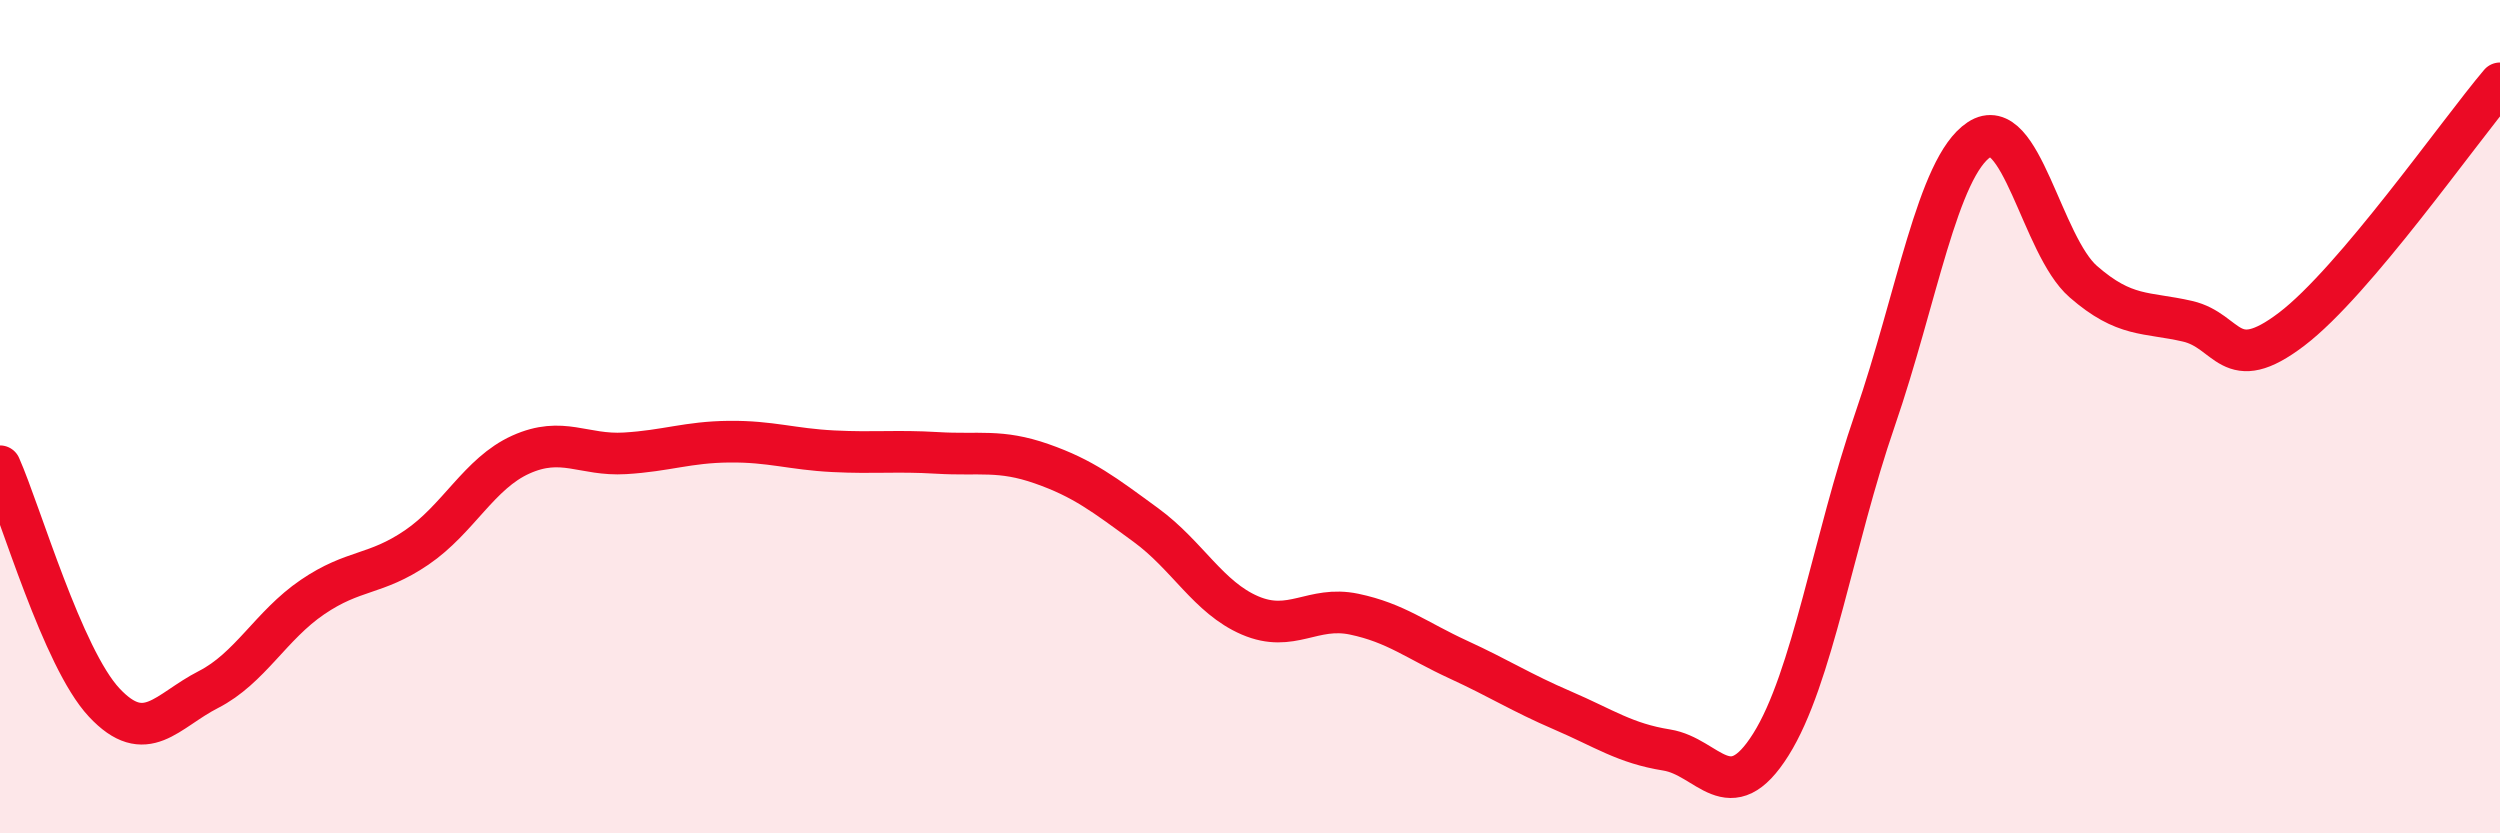
    <svg width="60" height="20" viewBox="0 0 60 20" xmlns="http://www.w3.org/2000/svg">
      <path
        d="M 0,11.19 C 0.5,12.32 1.5,15.79 2.5,16.86 C 3.5,17.93 4,17.06 5,16.55 C 6,16.04 6.5,15.01 7.5,14.33 C 8.5,13.65 9,13.82 10,13.14 C 11,12.46 11.5,11.36 12.5,10.91 C 13.5,10.46 14,10.94 15,10.88 C 16,10.82 16.5,10.61 17.5,10.6 C 18.5,10.59 19,10.78 20,10.83 C 21,10.88 21.5,10.81 22.5,10.87 C 23.5,10.93 24,10.78 25,11.13 C 26,11.48 26.5,11.87 27.5,12.6 C 28.5,13.33 29,14.34 30,14.77 C 31,15.2 31.5,14.53 32.5,14.74 C 33.5,14.95 34,15.37 35,15.83 C 36,16.29 36.5,16.62 37.5,17.05 C 38.5,17.48 39,17.84 40,18 C 41,18.16 41.5,19.46 42.5,17.87 C 43.5,16.28 44,12.97 45,10.07 C 46,7.17 46.5,4.01 47.5,3.35 C 48.5,2.69 49,5.89 50,6.76 C 51,7.63 51.5,7.48 52.5,7.71 C 53.5,7.94 53.5,9.04 55,7.9 C 56.5,6.76 59,3.18 60,2L60 20L0 20Z"
        fill="#EB0A25"
        opacity="0.1"
        stroke-linecap="round"
        stroke-linejoin="round"
      />
      <path
        d="M 0,11.19 C 0.5,12.32 1.5,15.79 2.5,16.86 C 3.5,17.93 4,17.06 5,16.55 C 6,16.04 6.5,15.01 7.5,14.33 C 8.5,13.65 9,13.82 10,13.14 C 11,12.46 11.5,11.36 12.5,10.91 C 13.5,10.46 14,10.94 15,10.88 C 16,10.82 16.5,10.61 17.5,10.6 C 18.5,10.59 19,10.78 20,10.83 C 21,10.88 21.5,10.81 22.5,10.87 C 23.5,10.93 24,10.78 25,11.13 C 26,11.48 26.5,11.87 27.5,12.6 C 28.5,13.33 29,14.34 30,14.77 C 31,15.2 31.5,14.53 32.5,14.74 C 33.5,14.95 34,15.37 35,15.83 C 36,16.29 36.5,16.62 37.5,17.05 C 38.5,17.48 39,17.84 40,18 C 41,18.16 41.5,19.46 42.5,17.87 C 43.5,16.28 44,12.97 45,10.07 C 46,7.17 46.5,4.01 47.5,3.35 C 48.5,2.69 49,5.89 50,6.76 C 51,7.63 51.5,7.48 52.5,7.71 C 53.5,7.94 53.5,9.04 55,7.9 C 56.5,6.76 59,3.18 60,2"
        stroke="#EB0A25"
        stroke-width="1"
        fill="none"
        stroke-linecap="round"
        stroke-linejoin="round"
      />
    </svg>
  